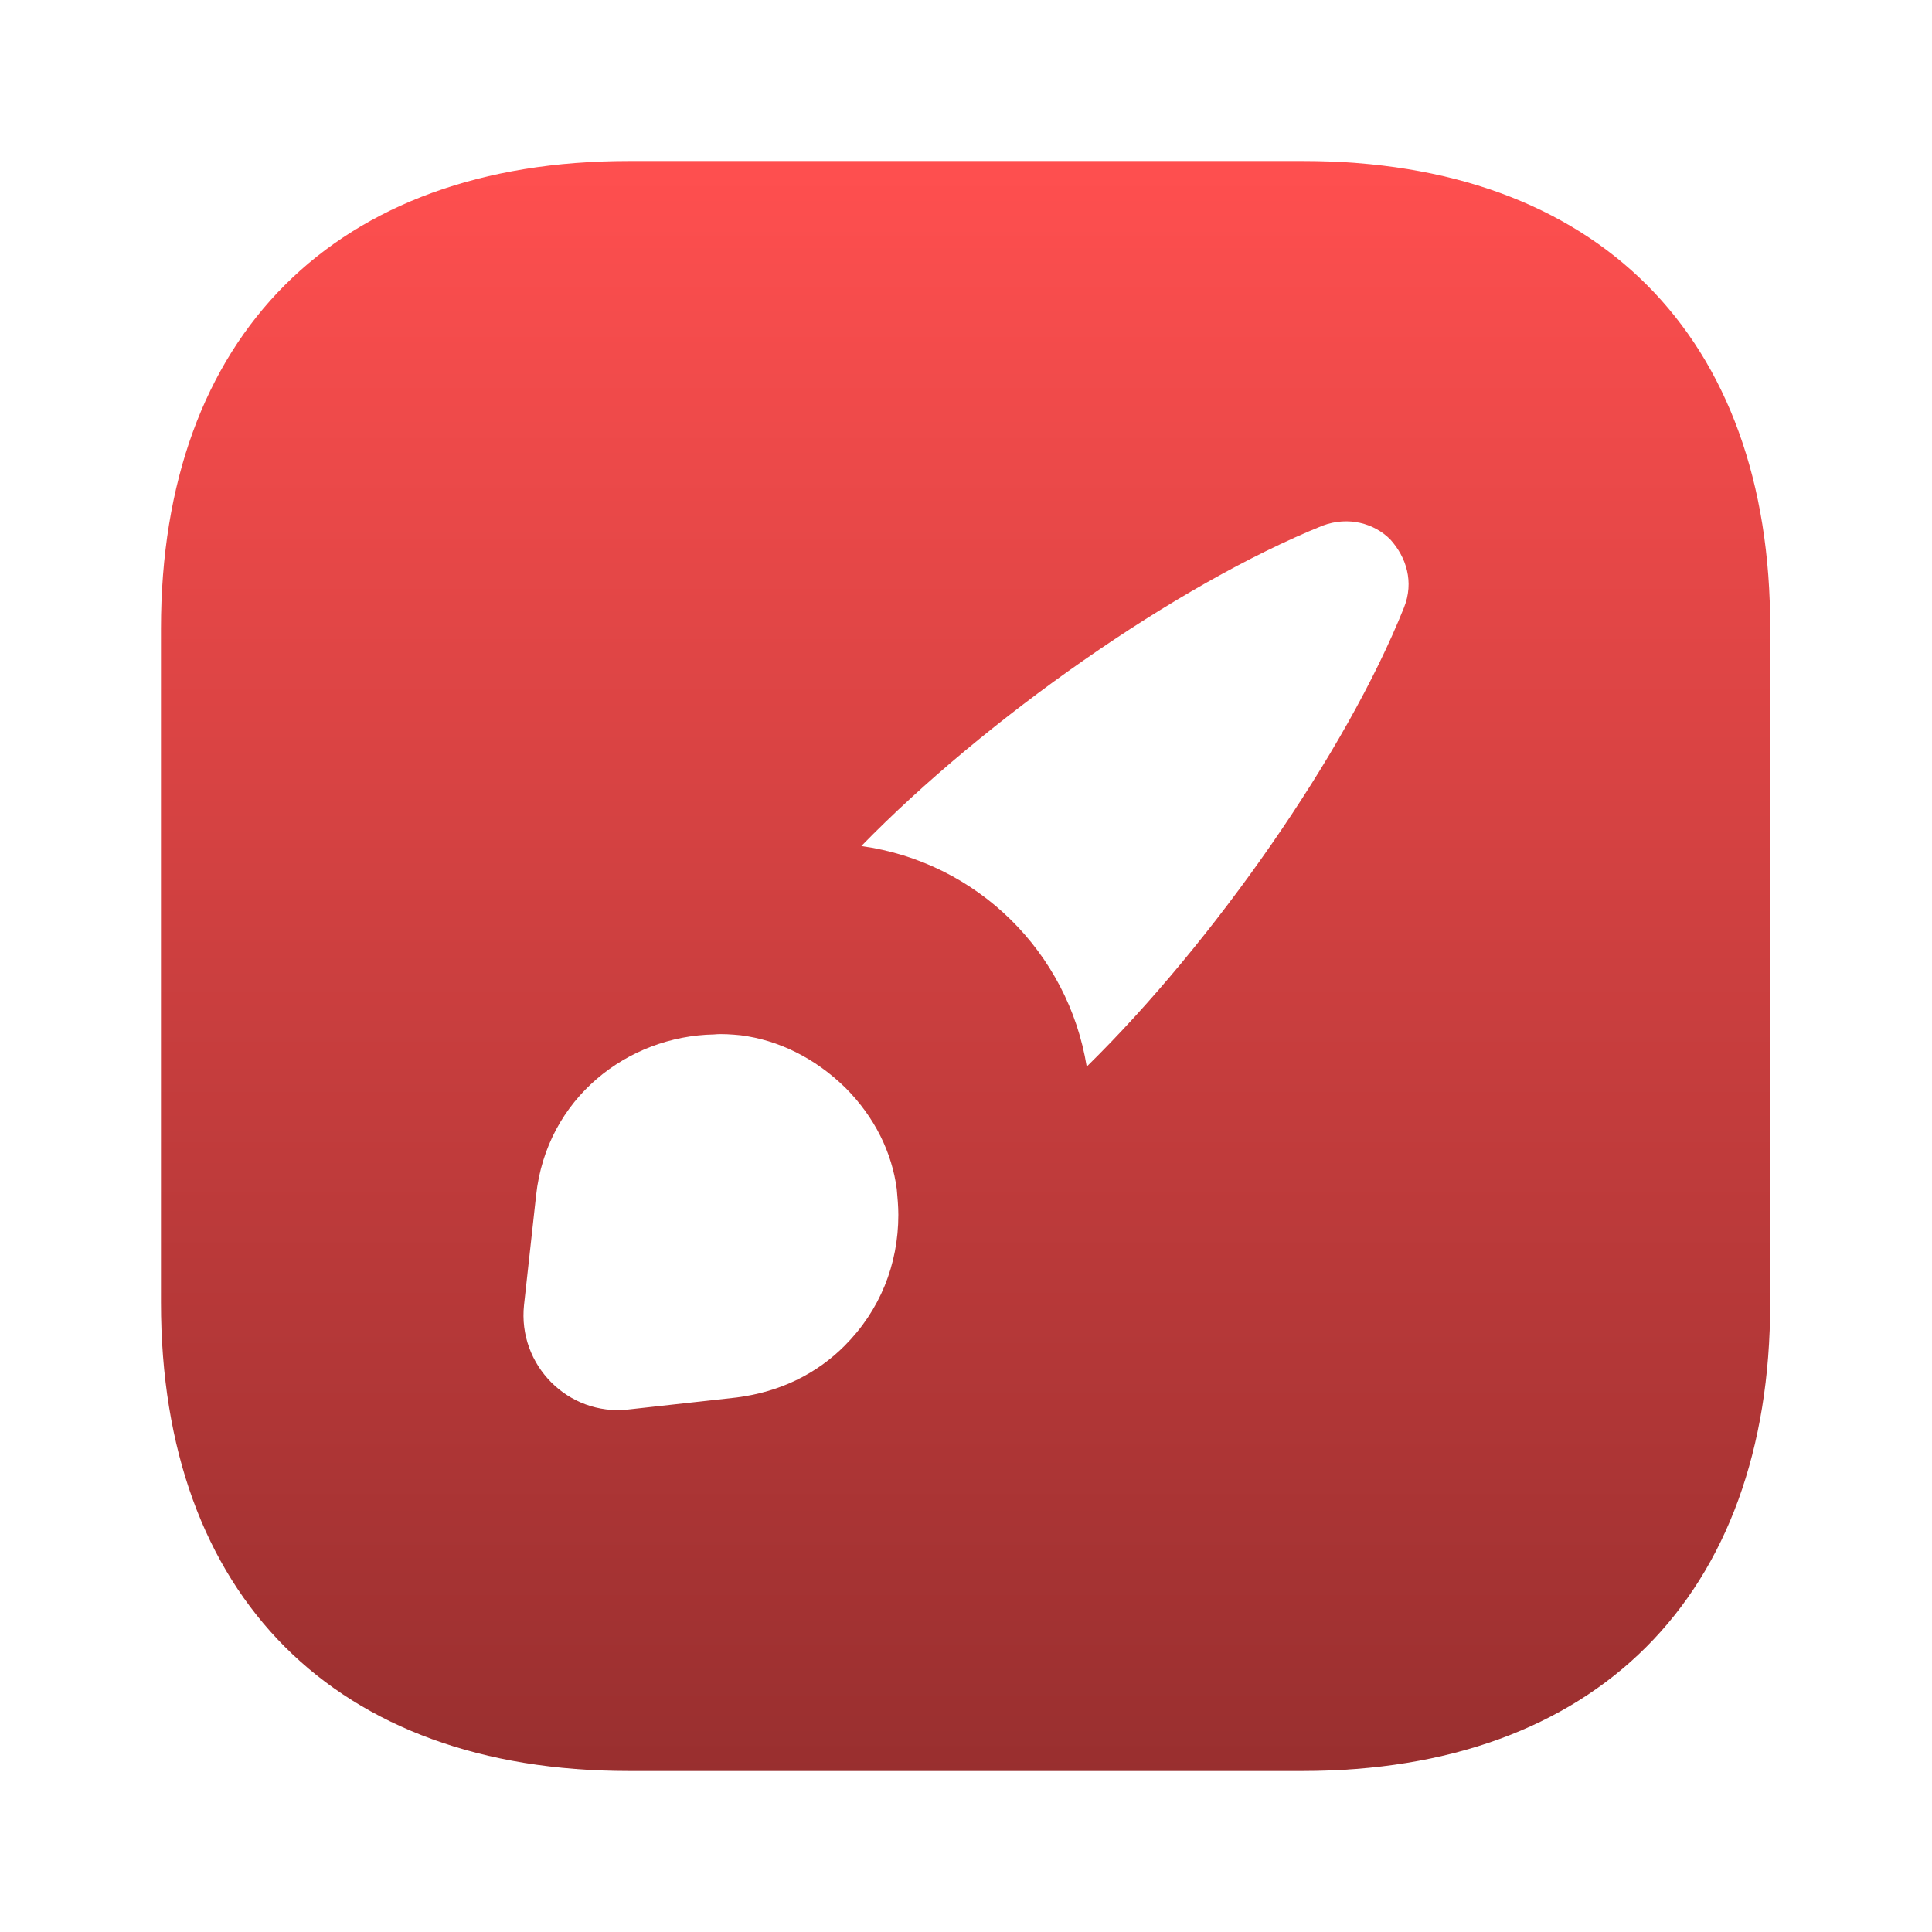 <svg width="50" height="50" viewBox="0 0 50 50" fill="none" xmlns="http://www.w3.org/2000/svg">
<path d="M33.728 4.167H16.27C8.687 4.167 4.166 8.687 4.166 16.271V33.708C4.166 41.312 8.687 45.833 16.27 45.833H33.708C41.291 45.833 45.812 41.312 45.812 33.729V16.271C45.833 8.687 41.312 4.167 33.728 4.167ZM21.854 34.833C21.145 35.542 20.208 36.021 19.062 36.167L16.249 36.479C14.708 36.646 13.395 35.333 13.562 33.771L13.874 30.938C14.145 28.417 16.249 26.812 18.479 26.771C18.687 26.75 18.937 26.771 19.166 26.792C20.145 26.917 21.083 27.375 21.874 28.146C22.645 28.917 23.083 29.833 23.208 30.771C23.229 31 23.249 31.229 23.249 31.438C23.249 32.729 22.77 33.917 21.854 34.833ZM36.333 15.729C34.833 19.479 31.395 24.396 28.124 27.604C27.645 24.646 25.291 22.312 22.291 21.896C25.499 18.604 30.458 15.125 34.228 13.604C34.895 13.354 35.562 13.542 35.978 13.958C36.395 14.417 36.603 15.062 36.333 15.729Z" fill="url(#paint0_linear_1586_12337)"/>
<defs>
<linearGradient id="paint0_linear_1586_12337" x1="24.989" y1="4.167" x2="24.989" y2="45.833" gradientUnits="userSpaceOnUse">
<stop stop-color="#FF4F4F"/>
<stop offset="1" stop-color="#992F2F"/>
</linearGradient>
</defs>
</svg>
